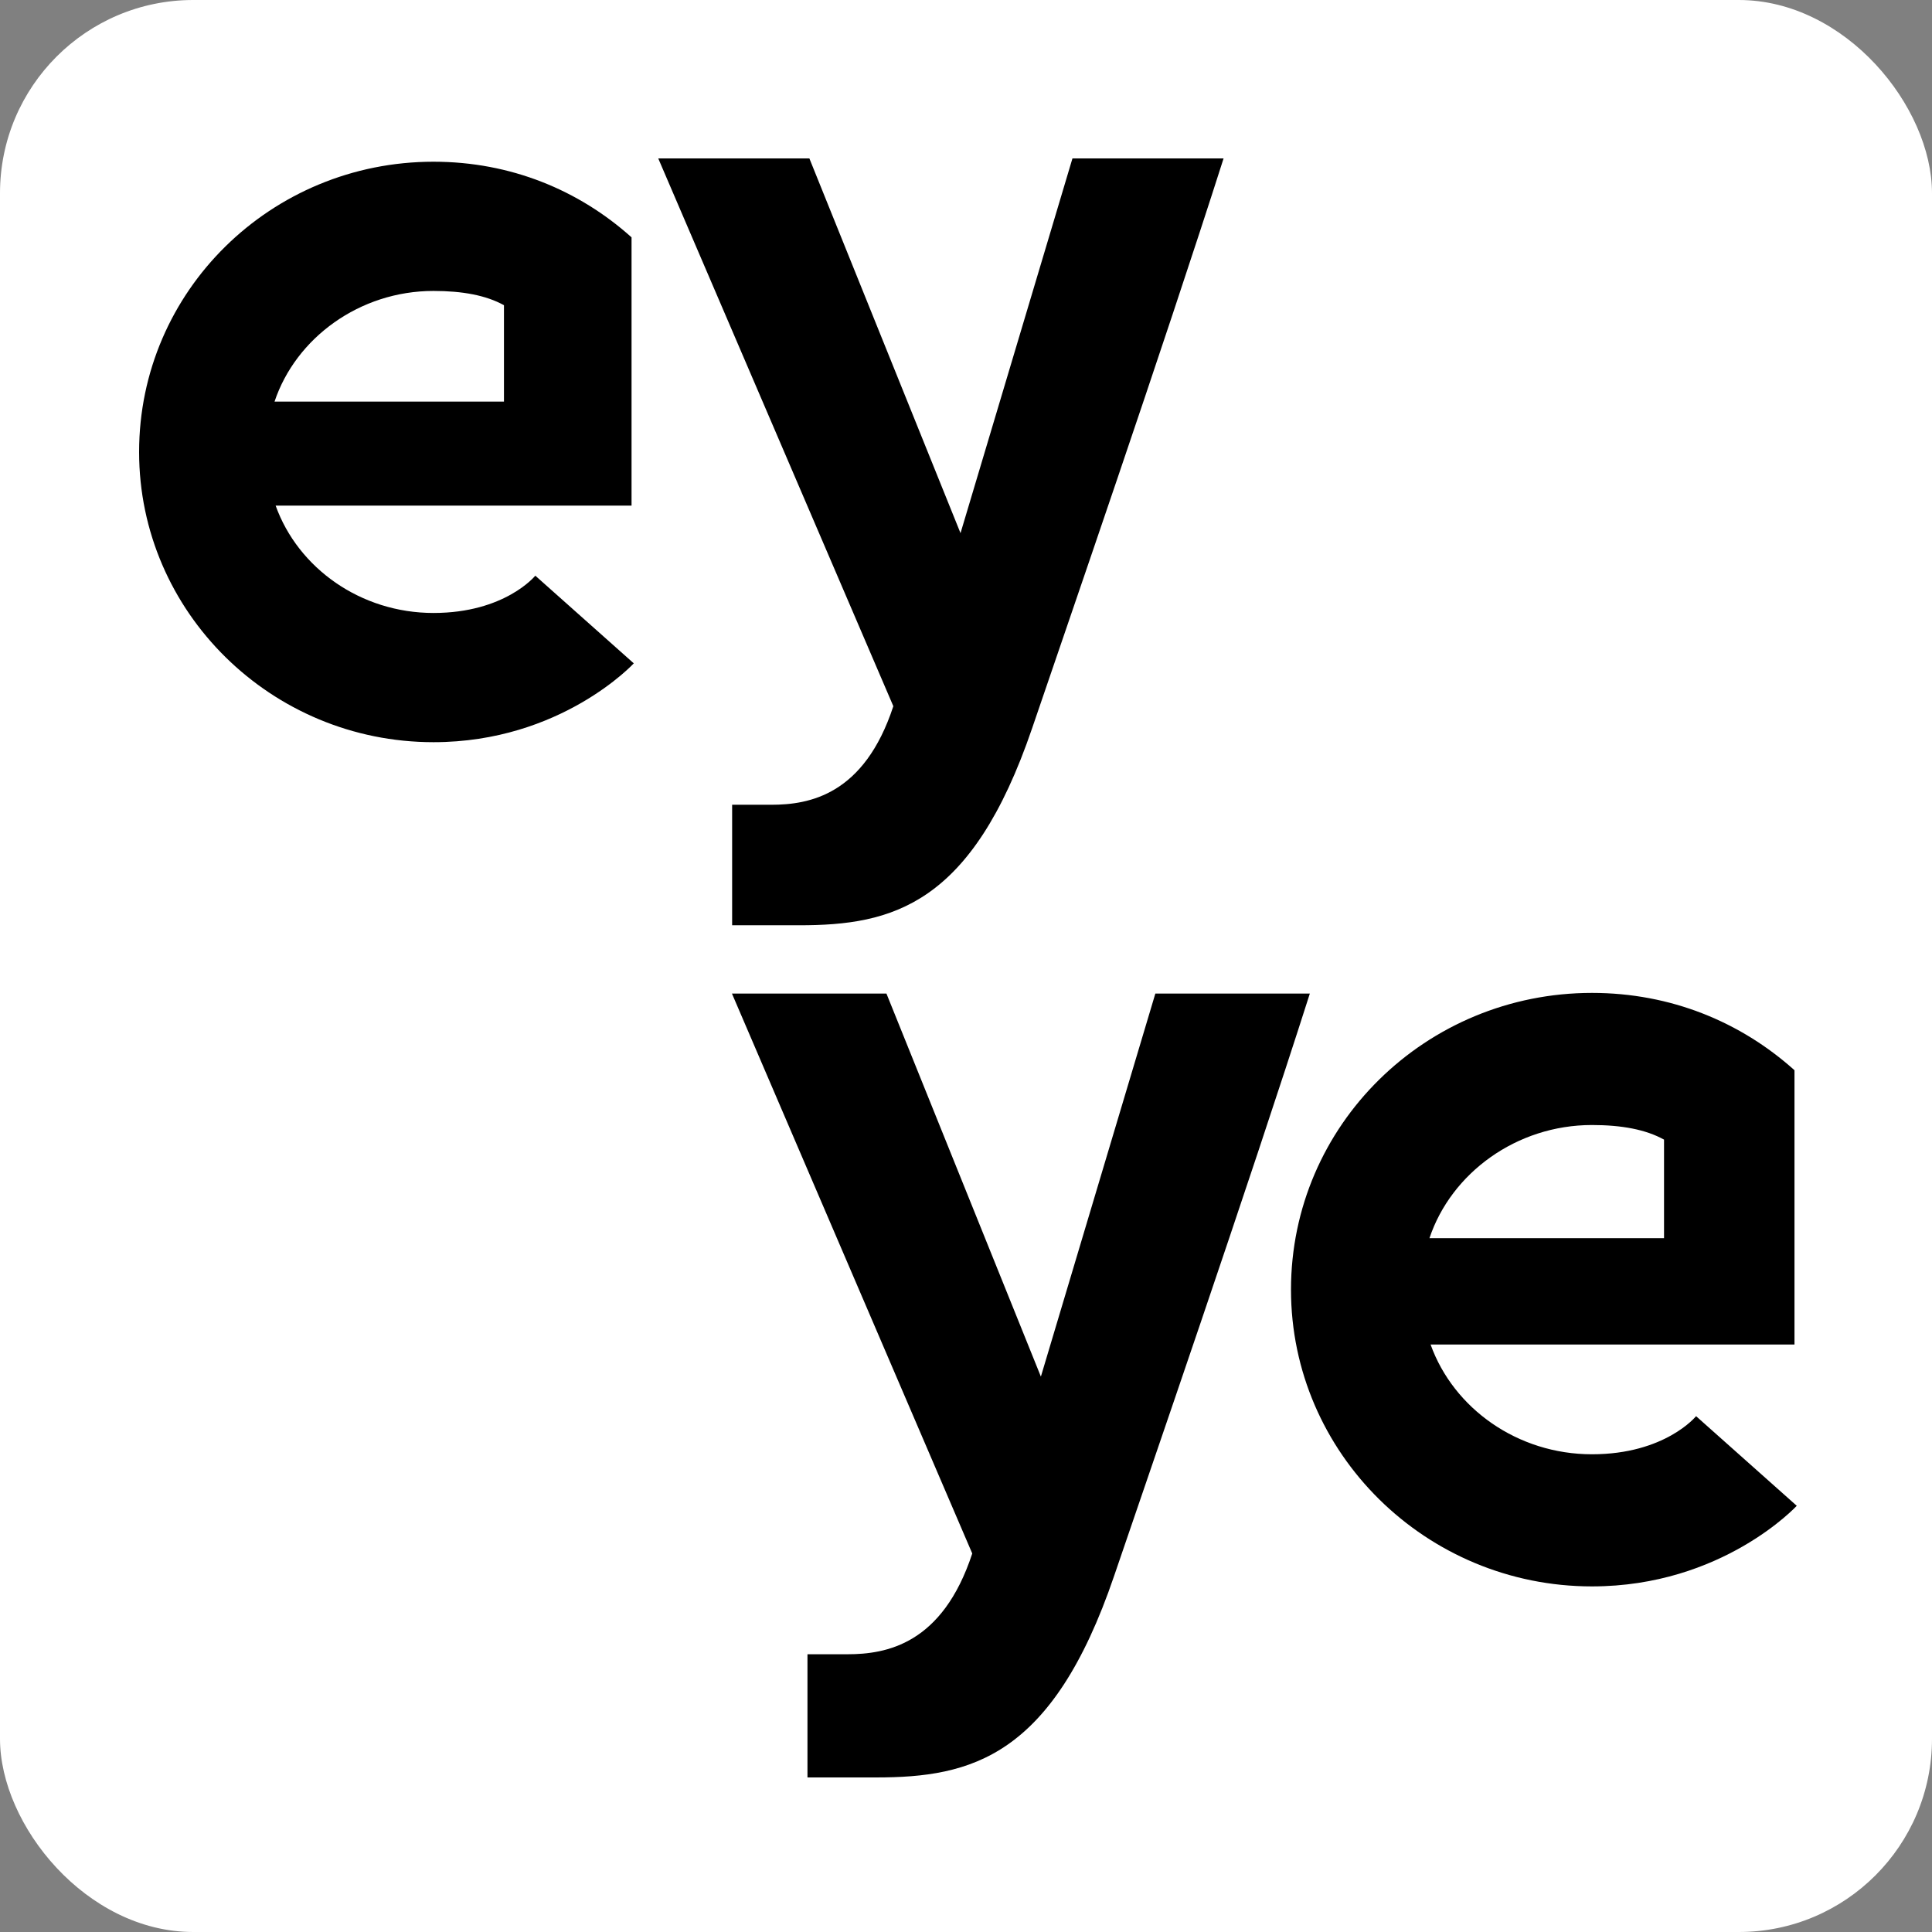 <svg width="500" height="500" viewBox="0 0 500 500" fill="none" xmlns="http://www.w3.org/2000/svg">
<rect x="0" y="0" width="500" height="500" fill="#808080" stroke="none"/>
<rect width="500" height="500" rx="50" fill="white"/>
<path fill-rule="evenodd" clip-rule="evenodd" d="M199.605 208.272H189.474V239.459H206.849C230.898 239.459 251.471 234.357 267.123 188.442C275.522 163.764 301.011 90.054 316.662 41H277.55L248.581 137.978L209.467 41H170.354L231.194 182.763C223.657 205.732 209.467 208.272 199.605 208.272Z" fill="black"/>
<path fill-rule="evenodd" clip-rule="evenodd" d="M299.004 257.131L269.379 356.265L229.409 257.131H189.426L251.618 402.043C243.914 425.522 229.409 428.119 219.328 428.119H208.972V459.999H226.743C251.317 459.999 272.345 454.785 288.333 407.849C296.929 382.623 322.986 307.277 338.986 257.131H299.004Z" fill="black"/>
<path fill-rule="evenodd" clip-rule="evenodd" d="M411.997 291.155C419.691 291.155 425.912 292.313 430.65 294.931V320.439H369.942C375.561 303.615 392.439 291.155 411.997 291.155ZM438.944 366.503C438.944 366.503 430.951 376.366 411.997 376.366C392.742 376.366 376.162 364.497 370.231 347.954H464.411V276.973C450.496 264.491 432.422 256.963 411.997 256.963C369.047 256.963 334.107 291.155 334.107 333.773C334.107 376.083 369.047 410.559 411.997 410.559C445.757 410.559 465 389.699 465 389.699L438.944 366.503Z" fill="black"/>
<path fill-rule="evenodd" clip-rule="evenodd" d="M112.181 75.295C119.704 75.295 125.79 76.426 130.425 78.987V103.937H71.049C76.544 87.482 93.064 75.295 112.181 75.295ZM112.181 158.635C93.347 158.635 77.133 147.026 71.331 130.847H163.444V61.424C149.835 49.215 132.157 41.853 112.181 41.853C70.175 41.853 36 75.295 36 116.976C36 158.359 70.175 192.076 112.181 192.076C145.2 192.076 164.022 171.674 164.022 171.674L138.537 148.987C138.537 148.987 130.718 158.635 112.181 158.635Z" fill="black"/>
</svg>
